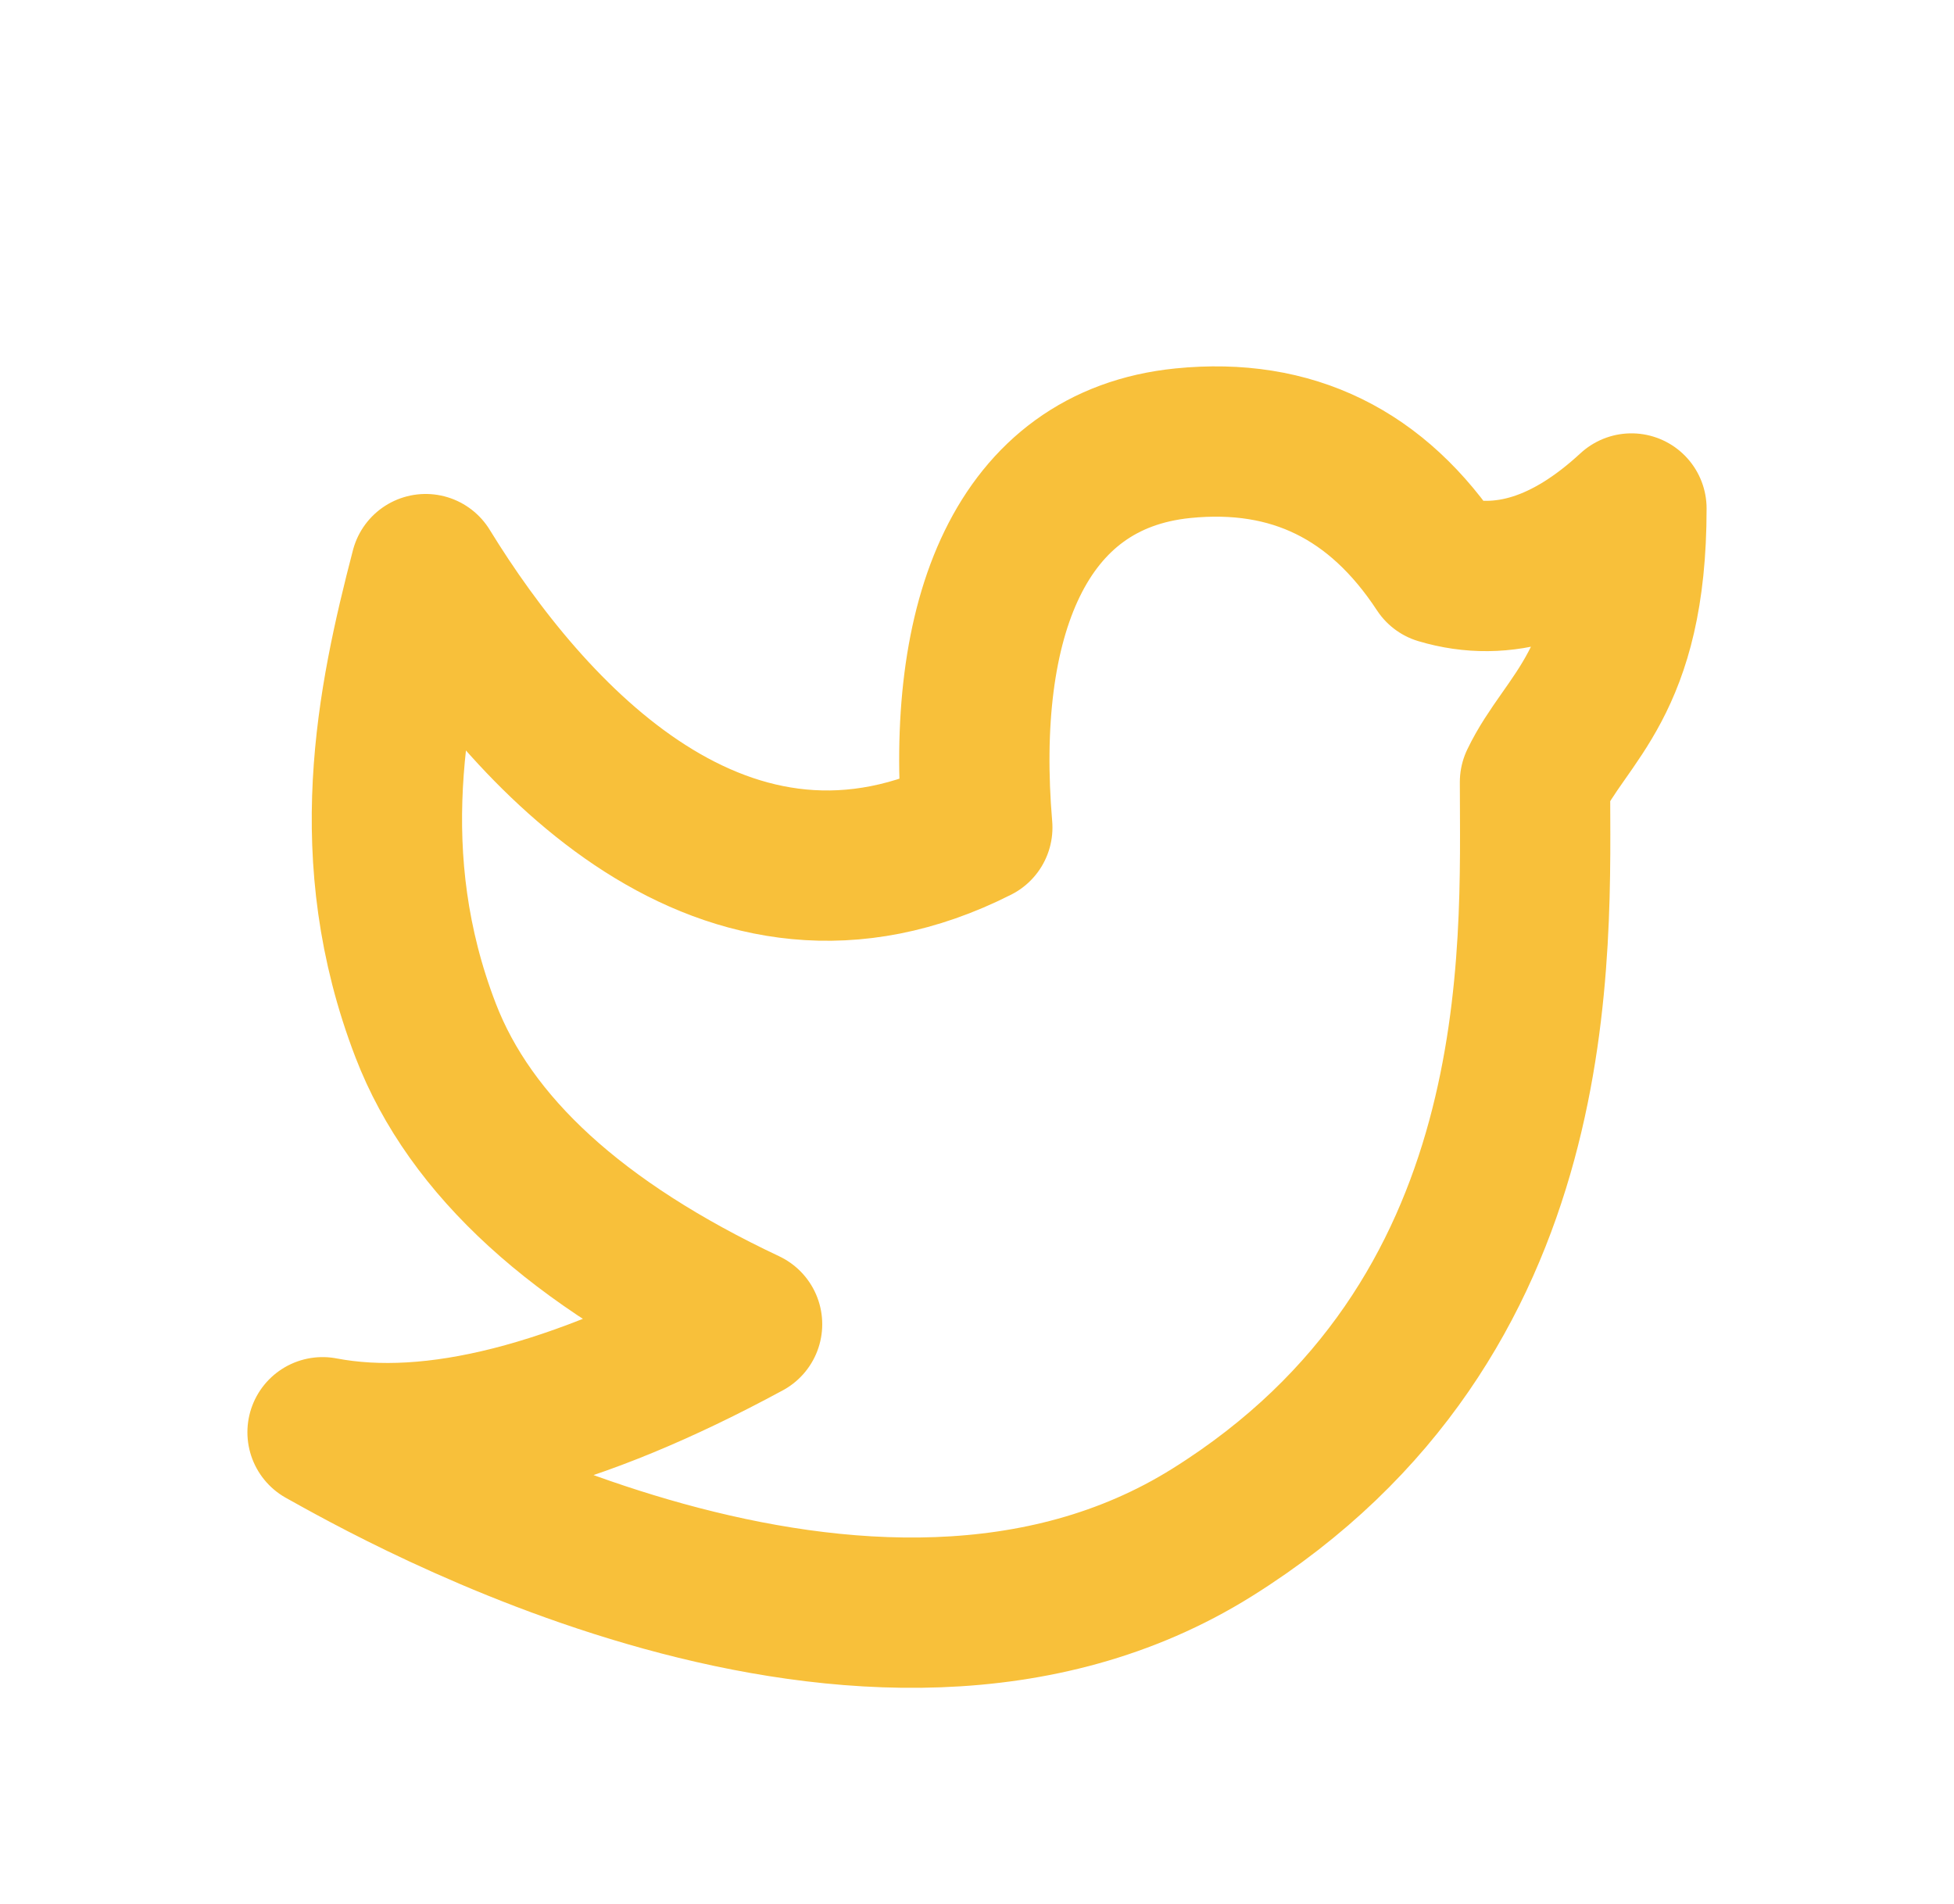 <svg width="39" height="38" viewBox="0 0 39 38" fill="none" xmlns="http://www.w3.org/2000/svg">
<g filter="url(#filter0_d_226_10)">
<path d="M6.438 24.586C7.764 25.32 17.363 30.853 24.189 26.588C31.014 22.324 30.637 14.976 30.637 11.609C31.256 10.314 32.562 9.655 32.562 6.149C31.28 7.334 30.004 7.737 28.737 7.359C27.495 5.466 25.787 4.628 23.611 4.846C20.348 5.174 19.154 8.375 19.506 12.517C14.474 15.061 10.53 10.673 8.496 7.359C7.817 9.969 7.162 13.102 8.496 16.568C9.386 18.879 11.524 20.833 14.911 22.43C11.478 24.289 8.654 25.009 6.438 24.586Z" stroke="#F8C03A" stroke-width="3" stroke-linejoin="round"/>
</g>
<defs>
<filter id="filter0_d_226_10" x="-1" y="0" width="41" height="41" filterUnits="userSpaceOnUse" color-interpolation-filters="sRGB">
<feFlood flood-opacity="0" result="BackgroundImageFix"/>
<feColorMatrix in="SourceAlpha" type="matrix" values="0 0 0 0 0 0 0 0 0 0 0 0 0 0 0 0 0 0 127 0" result="hardAlpha"/>
<feOffset dy="4"/>
<feGaussianBlur stdDeviation="2"/>
<feComposite in2="hardAlpha" operator="out"/>
<feColorMatrix type="matrix" values="0 0 0 0 0 0 0 0 0 0 0 0 0 0 0 0 0 0 0.25 0"/>
<feBlend mode="normal" in2="BackgroundImageFix" result="effect1_dropShadow_226_10"/>
<feBlend mode="normal" in="SourceGraphic" in2="effect1_dropShadow_226_10" result="shape"/>
</filter>
</defs>
</svg>
